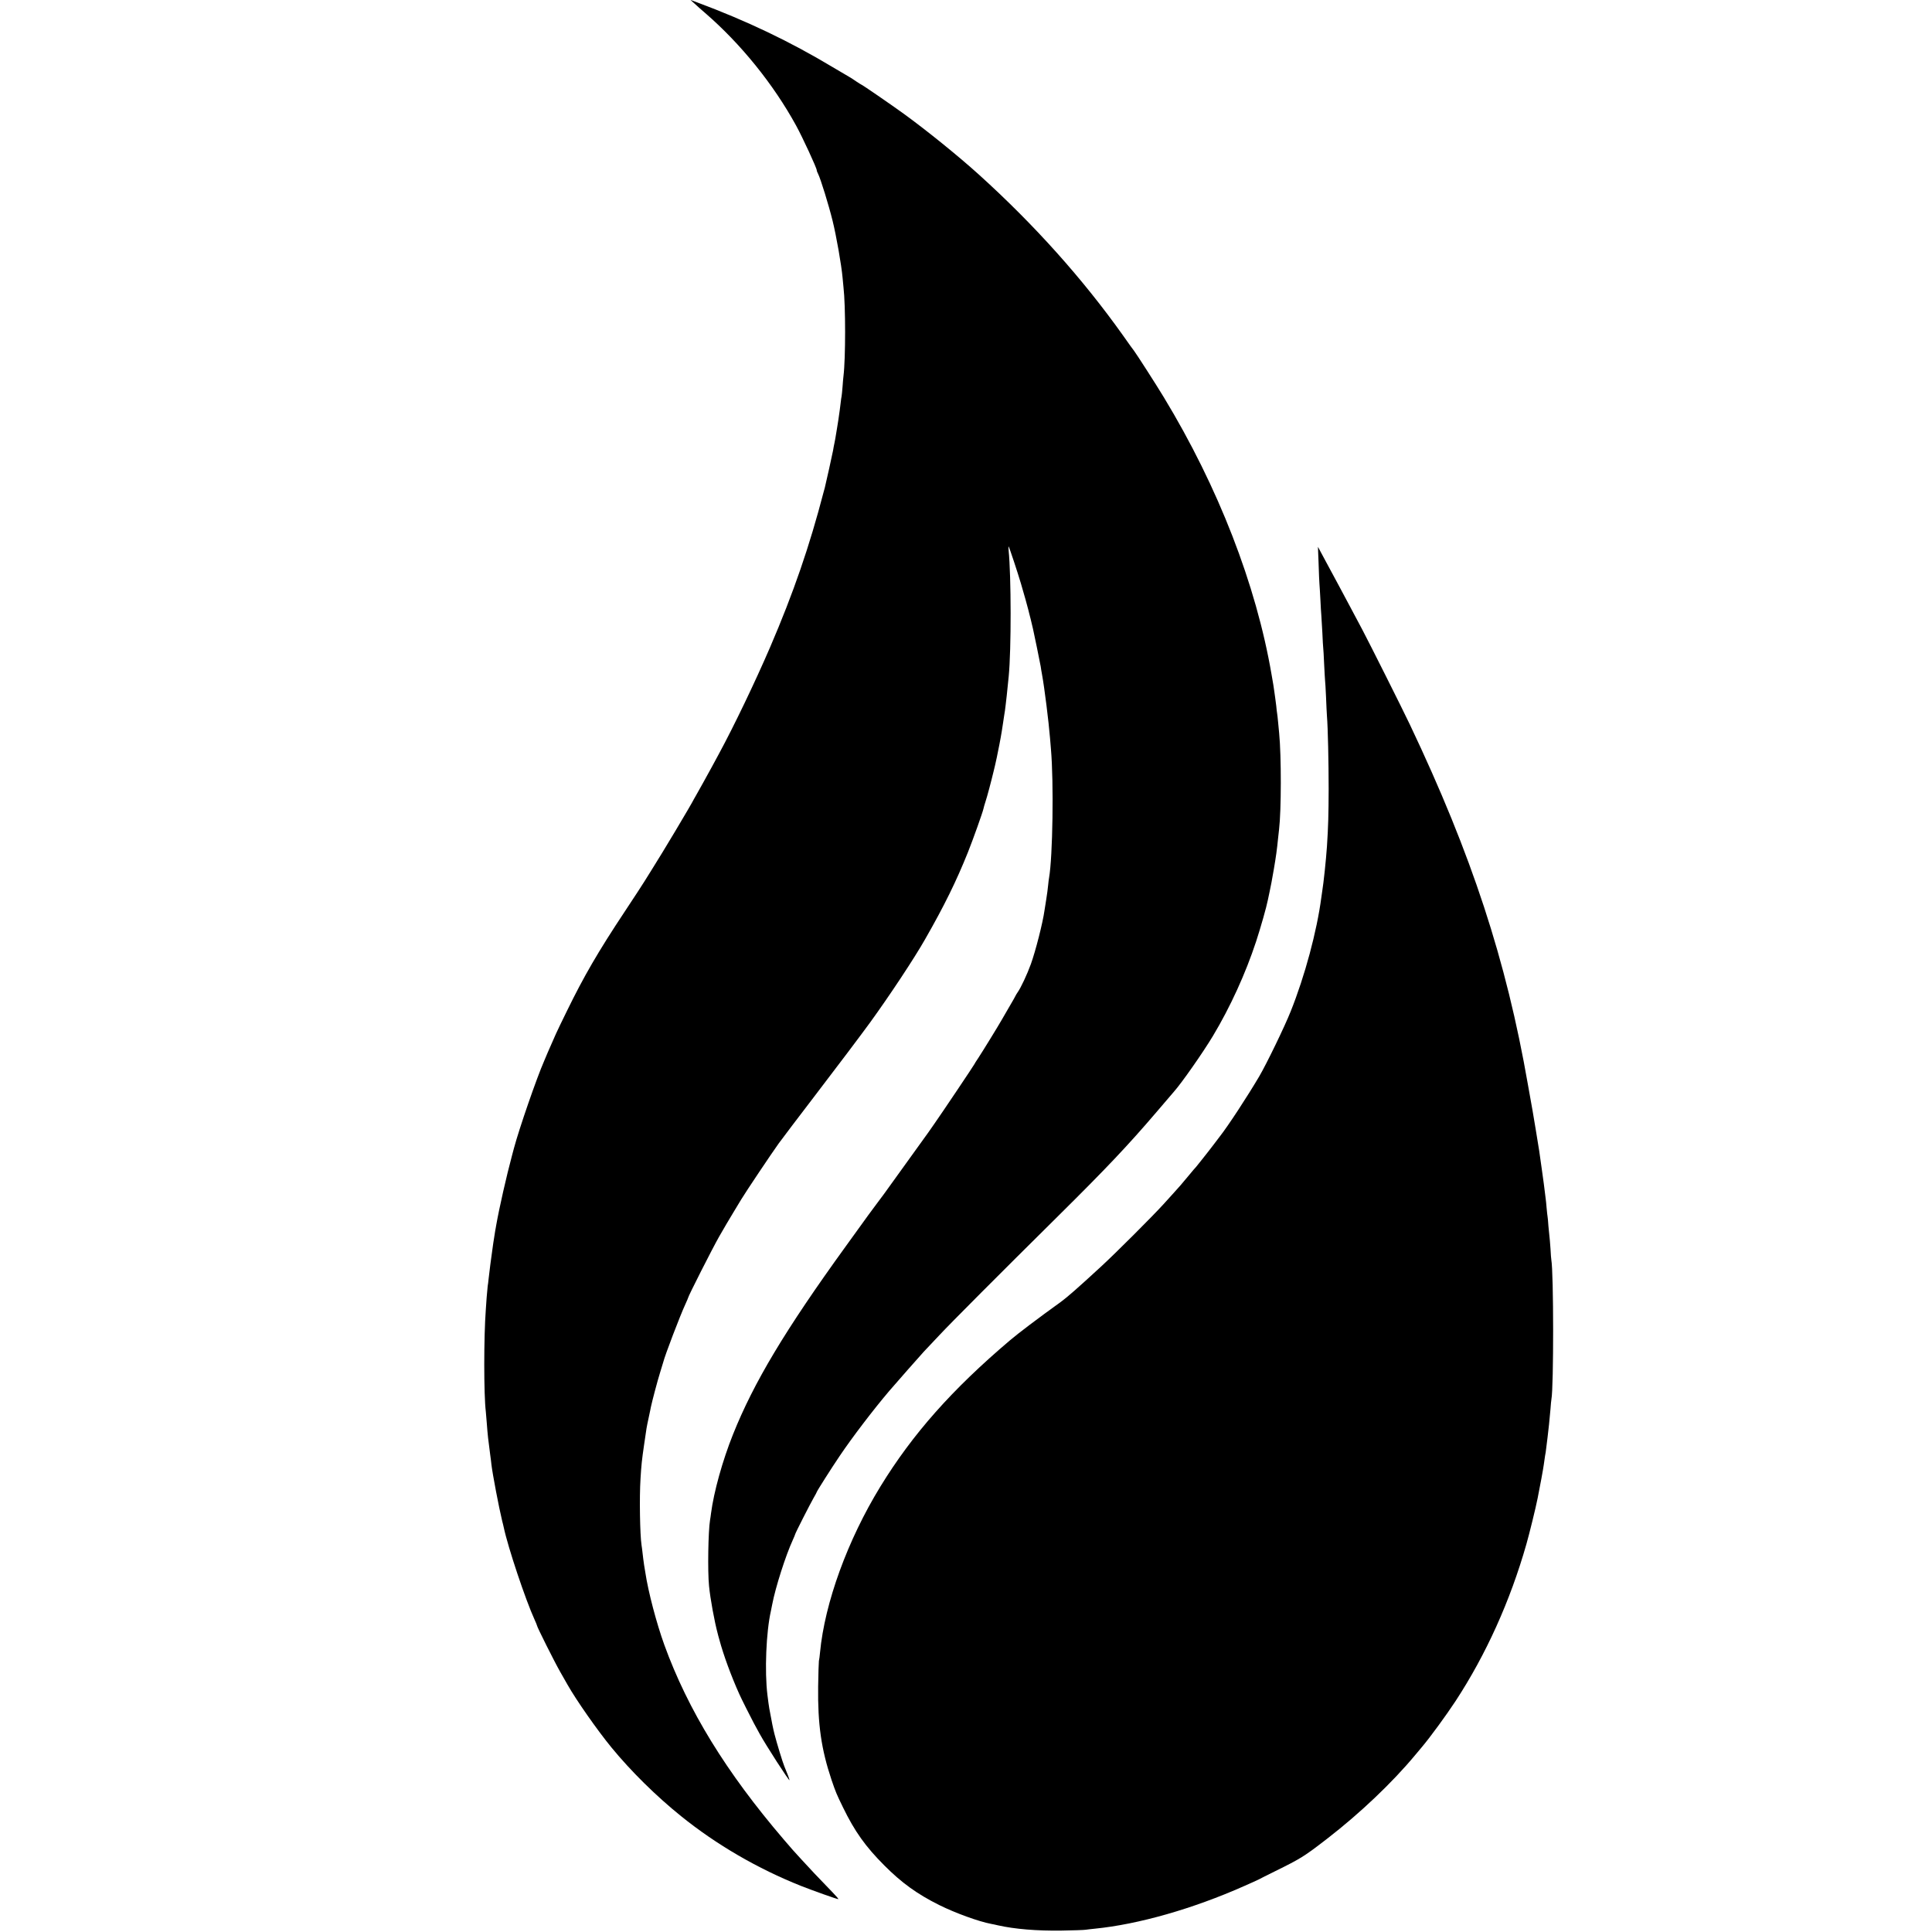 <?xml version="1.0" standalone="no"?>
<!DOCTYPE svg PUBLIC "-//W3C//DTD SVG 20010904//EN"
 "http://www.w3.org/TR/2001/REC-SVG-20010904/DTD/svg10.dtd">
<svg version="1.0" xmlns="http://www.w3.org/2000/svg"
 width="2058pt" height="2058pt" viewBox="0 0 2058 2058"
 preserveAspectRatio="xMidYMid meet">
<g transform="translate(0,2058) scale(0.1,-0.1)"
fill="#000000" stroke="none">
<path d="M7397 20543 c22 -21 74 -67 115 -102 380 -329 726 -757 968 -1198 69
-126 220 -453 220 -476 0 -7 7 -25 15 -40 26 -51 113 -332 154 -499 40 -162
94 -470 106 -603 3 -38 8 -86 10 -105 23 -195 23 -759 0 -945 -2 -16 -7 -68
-10 -115 -4 -47 -8 -92 -10 -100 -2 -8 -7 -40 -10 -70 -3 -30 -8 -66 -10 -80
-2 -14 -9 -61 -15 -105 -7 -44 -14 -89 -16 -100 -2 -10 -6 -37 -10 -60 -3 -22
-10 -59 -15 -83 -5 -23 -12 -59 -15 -80 -5 -29 -77 -356 -88 -397 -2 -5 -6
-23 -11 -40 -152 -584 -321 -1076 -572 -1660 -160 -371 -384 -838 -546 -1137
-21 -38 -53 -98 -73 -135 -42 -77 -153 -278 -171 -308 -7 -11 -16 -27 -20 -35
-29 -60 -341 -582 -451 -755 -28 -44 -63 -100 -78 -125 -15 -25 -109 -169
-209 -320 -284 -428 -435 -689 -614 -1055 -54 -110 -107 -220 -118 -245 -51
-114 -62 -139 -88 -200 -15 -36 -33 -78 -40 -95 -77 -175 -264 -715 -320 -925
-2 -8 -11 -42 -20 -75 -59 -219 -137 -562 -170 -750 -2 -16 -7 -39 -9 -50 -4
-24 -14 -85 -22 -140 -3 -22 -7 -51 -9 -65 -9 -58 -35 -259 -40 -310 -3 -30
-7 -66 -10 -80 -2 -14 -7 -68 -11 -120 -4 -52 -8 -111 -9 -130 -22 -292 -22
-907 0 -1086 1 -16 6 -69 10 -119 10 -135 16 -184 36 -335 6 -41 12 -92 14
-112 11 -96 80 -459 114 -598 7 -25 14 -56 17 -70 46 -216 232 -772 329 -984
14 -30 25 -58 25 -61 0 -15 186 -386 247 -493 36 -64 71 -126 78 -137 94 -166
318 -486 469 -670 206 -251 475 -517 741 -731 377 -304 815 -559 1280 -744
124 -49 380 -140 395 -140 5 0 -21 31 -58 69 -144 148 -260 271 -337 356 -44
49 -84 93 -90 99 -5 6 -49 56 -96 111 -613 716 -1021 1380 -1273 2075 -83 230
-171 565 -201 765 -2 11 -8 49 -14 85 -5 36 -13 92 -16 125 -4 33 -8 71 -11
85 -17 109 -24 510 -11 710 9 147 14 195 38 360 25 177 28 193 46 275 8 39 16
79 19 90 2 11 6 29 8 40 13 61 69 274 96 360 17 55 33 107 35 115 18 73 179
495 236 618 16 35 29 65 29 68 0 15 257 522 329 649 59 102 108 187 156 265
28 47 65 107 81 134 50 83 327 496 399 596 38 52 208 277 379 500 252 329 501
660 592 785 214 295 475 690 589 891 206 360 332 618 455 924 56 140 157 424
166 465 2 11 12 47 23 80 16 48 57 201 86 322 17 65 51 226 60 278 3 17 10 53
15 80 5 28 17 97 25 155 9 58 17 116 20 130 3 25 12 92 19 160 4 32 11 100 21
205 28 287 27 1068 -1 1344 -2 25 -2 43 0 40 7 -6 99 -285 131 -394 29 -98 75
-261 80 -285 2 -8 12 -51 24 -95 11 -44 22 -91 25 -105 3 -14 21 -101 41 -195
19 -93 38 -186 41 -205 2 -19 9 -57 14 -85 26 -141 71 -502 85 -675 3 -41 8
-95 10 -120 31 -354 19 -1148 -20 -1370 -3 -14 -7 -50 -10 -80 -2 -30 -12 -98
-20 -150 -9 -52 -17 -106 -19 -120 -17 -126 -95 -432 -145 -570 -40 -110 -106
-251 -140 -299 -10 -14 -20 -31 -22 -36 -2 -6 -31 -57 -64 -113 -33 -57 -71
-122 -84 -145 -38 -67 -210 -347 -252 -410 -22 -32 -39 -60 -39 -62 0 -5 -355
-534 -423 -630 -31 -44 -62 -88 -69 -99 -16 -22 -427 -593 -471 -654 -18 -24
-55 -73 -82 -110 -53 -70 -61 -81 -325 -447 -646 -893 -980 -1450 -1202 -2005
-112 -280 -204 -611 -234 -841 -3 -24 -7 -55 -10 -69 -20 -118 -27 -548 -11
-704 13 -136 58 -379 92 -506 2 -8 10 -40 19 -70 43 -160 124 -381 211 -575
22 -50 126 -256 156 -312 16 -29 43 -79 60 -110 66 -121 319 -513 319 -495 0
9 -26 79 -55 147 -18 43 -80 246 -104 340 -17 67 -27 118 -56 275 -3 15 -14
93 -20 145 -31 250 -14 671 37 895 5 25 12 56 14 70 34 179 143 521 220 688
13 29 24 55 24 58 0 10 165 334 199 392 17 29 31 55 31 58 0 8 152 248 244
384 134 199 359 494 529 694 58 68 337 385 367 417 14 14 88 93 165 175 127
136 643 653 1266 1270 514 509 744 752 1049 1109 89 105 172 201 184 215 80
89 311 419 416 594 185 308 348 666 460 1006 50 153 110 364 126 445 2 11 11
52 19 90 17 81 19 92 45 240 22 130 32 199 45 330 3 33 8 74 10 90 24 202 25
778 1 1025 -2 19 -7 71 -11 115 -4 44 -9 88 -11 98 -2 10 -6 45 -9 78 -4 33
-8 68 -10 77 -1 9 -6 42 -10 72 -4 30 -9 64 -11 75 -2 11 -11 61 -19 110 -164
957 -567 1996 -1148 2954 -84 139 -292 462 -318 496 -5 5 -57 77 -115 160
-431 606 -944 1179 -1534 1713 -220 199 -555 470 -804 651 -137 99 -445 311
-453 311 -2 0 -25 15 -51 32 -26 18 -59 40 -74 48 -15 8 -96 56 -180 106 -455
273 -914 492 -1443 689 l-70 26 42 -38z"/>
<path d="M14046 14575 c3 -99 7 -196 9 -215 2 -19 6 -93 10 -165 3 -71 8 -148
10 -170 2 -22 7 -105 11 -185 3 -80 8 -152 9 -160 2 -8 6 -87 10 -175 4 -88 9
-167 10 -177 2 -9 6 -85 10 -170 3 -84 8 -178 10 -208 10 -119 18 -490 18
-774 -1 -276 -4 -393 -18 -611 -10 -146 -36 -393 -50 -475 -2 -14 -7 -45 -10
-70 -47 -358 -175 -836 -327 -1215 -64 -161 -257 -559 -334 -690 -128 -217
-333 -530 -419 -639 -13 -17 -44 -58 -69 -91 -25 -33 -49 -64 -54 -70 -4 -5
-34 -44 -67 -85 -32 -41 -61 -77 -64 -80 -4 -3 -40 -45 -81 -95 -66 -80 -111
-132 -160 -185 -8 -9 -55 -61 -105 -116 -114 -126 -514 -526 -670 -669 -245
-226 -358 -324 -422 -371 -254 -183 -452 -333 -543 -410 -619 -525 -1038 -998
-1382 -1559 -349 -569 -593 -1239 -643 -1768 -3 -37 -9 -78 -12 -90 -2 -12 -6
-134 -8 -272 -5 -402 33 -668 143 -996 44 -129 53 -151 123 -294 122 -251 238
-415 439 -616 184 -185 350 -305 585 -422 171 -85 421 -176 555 -201 14 -2 45
-9 70 -15 178 -40 416 -60 680 -56 124 2 239 6 255 9 17 2 59 8 95 11 465 46
1047 212 1592 454 76 33 145 65 155 70 10 6 88 45 173 87 280 138 313 159 560
350 346 268 690 594 935 889 28 33 58 69 67 80 91 107 263 343 363 495 324
495 582 1066 754 1670 31 108 101 392 120 490 26 130 58 302 66 360 13 92 15
106 20 130 2 14 7 50 10 80 4 30 8 66 10 80 7 48 24 215 31 300 3 47 8 94 10
105 25 130 24 1350 -1 1485 -2 8 -6 62 -9 120 -4 58 -9 116 -11 130 -2 14 -7
63 -11 110 -3 47 -7 92 -9 100 -2 8 -6 49 -10 90 -3 41 -8 86 -10 100 -2 14
-6 50 -10 80 -4 30 -8 66 -10 80 -2 14 -11 79 -20 145 -21 147 -21 149 -29
205 -11 72 -66 403 -71 430 -3 14 -25 140 -50 280 -229 1318 -598 2445 -1256
3830 -75 159 -435 876 -506 1010 -22 41 -82 154 -133 250 -51 96 -110 207
-131 245 -21 39 -76 142 -124 230 l-86 160 7 -180z"/>
</g>
</svg>
